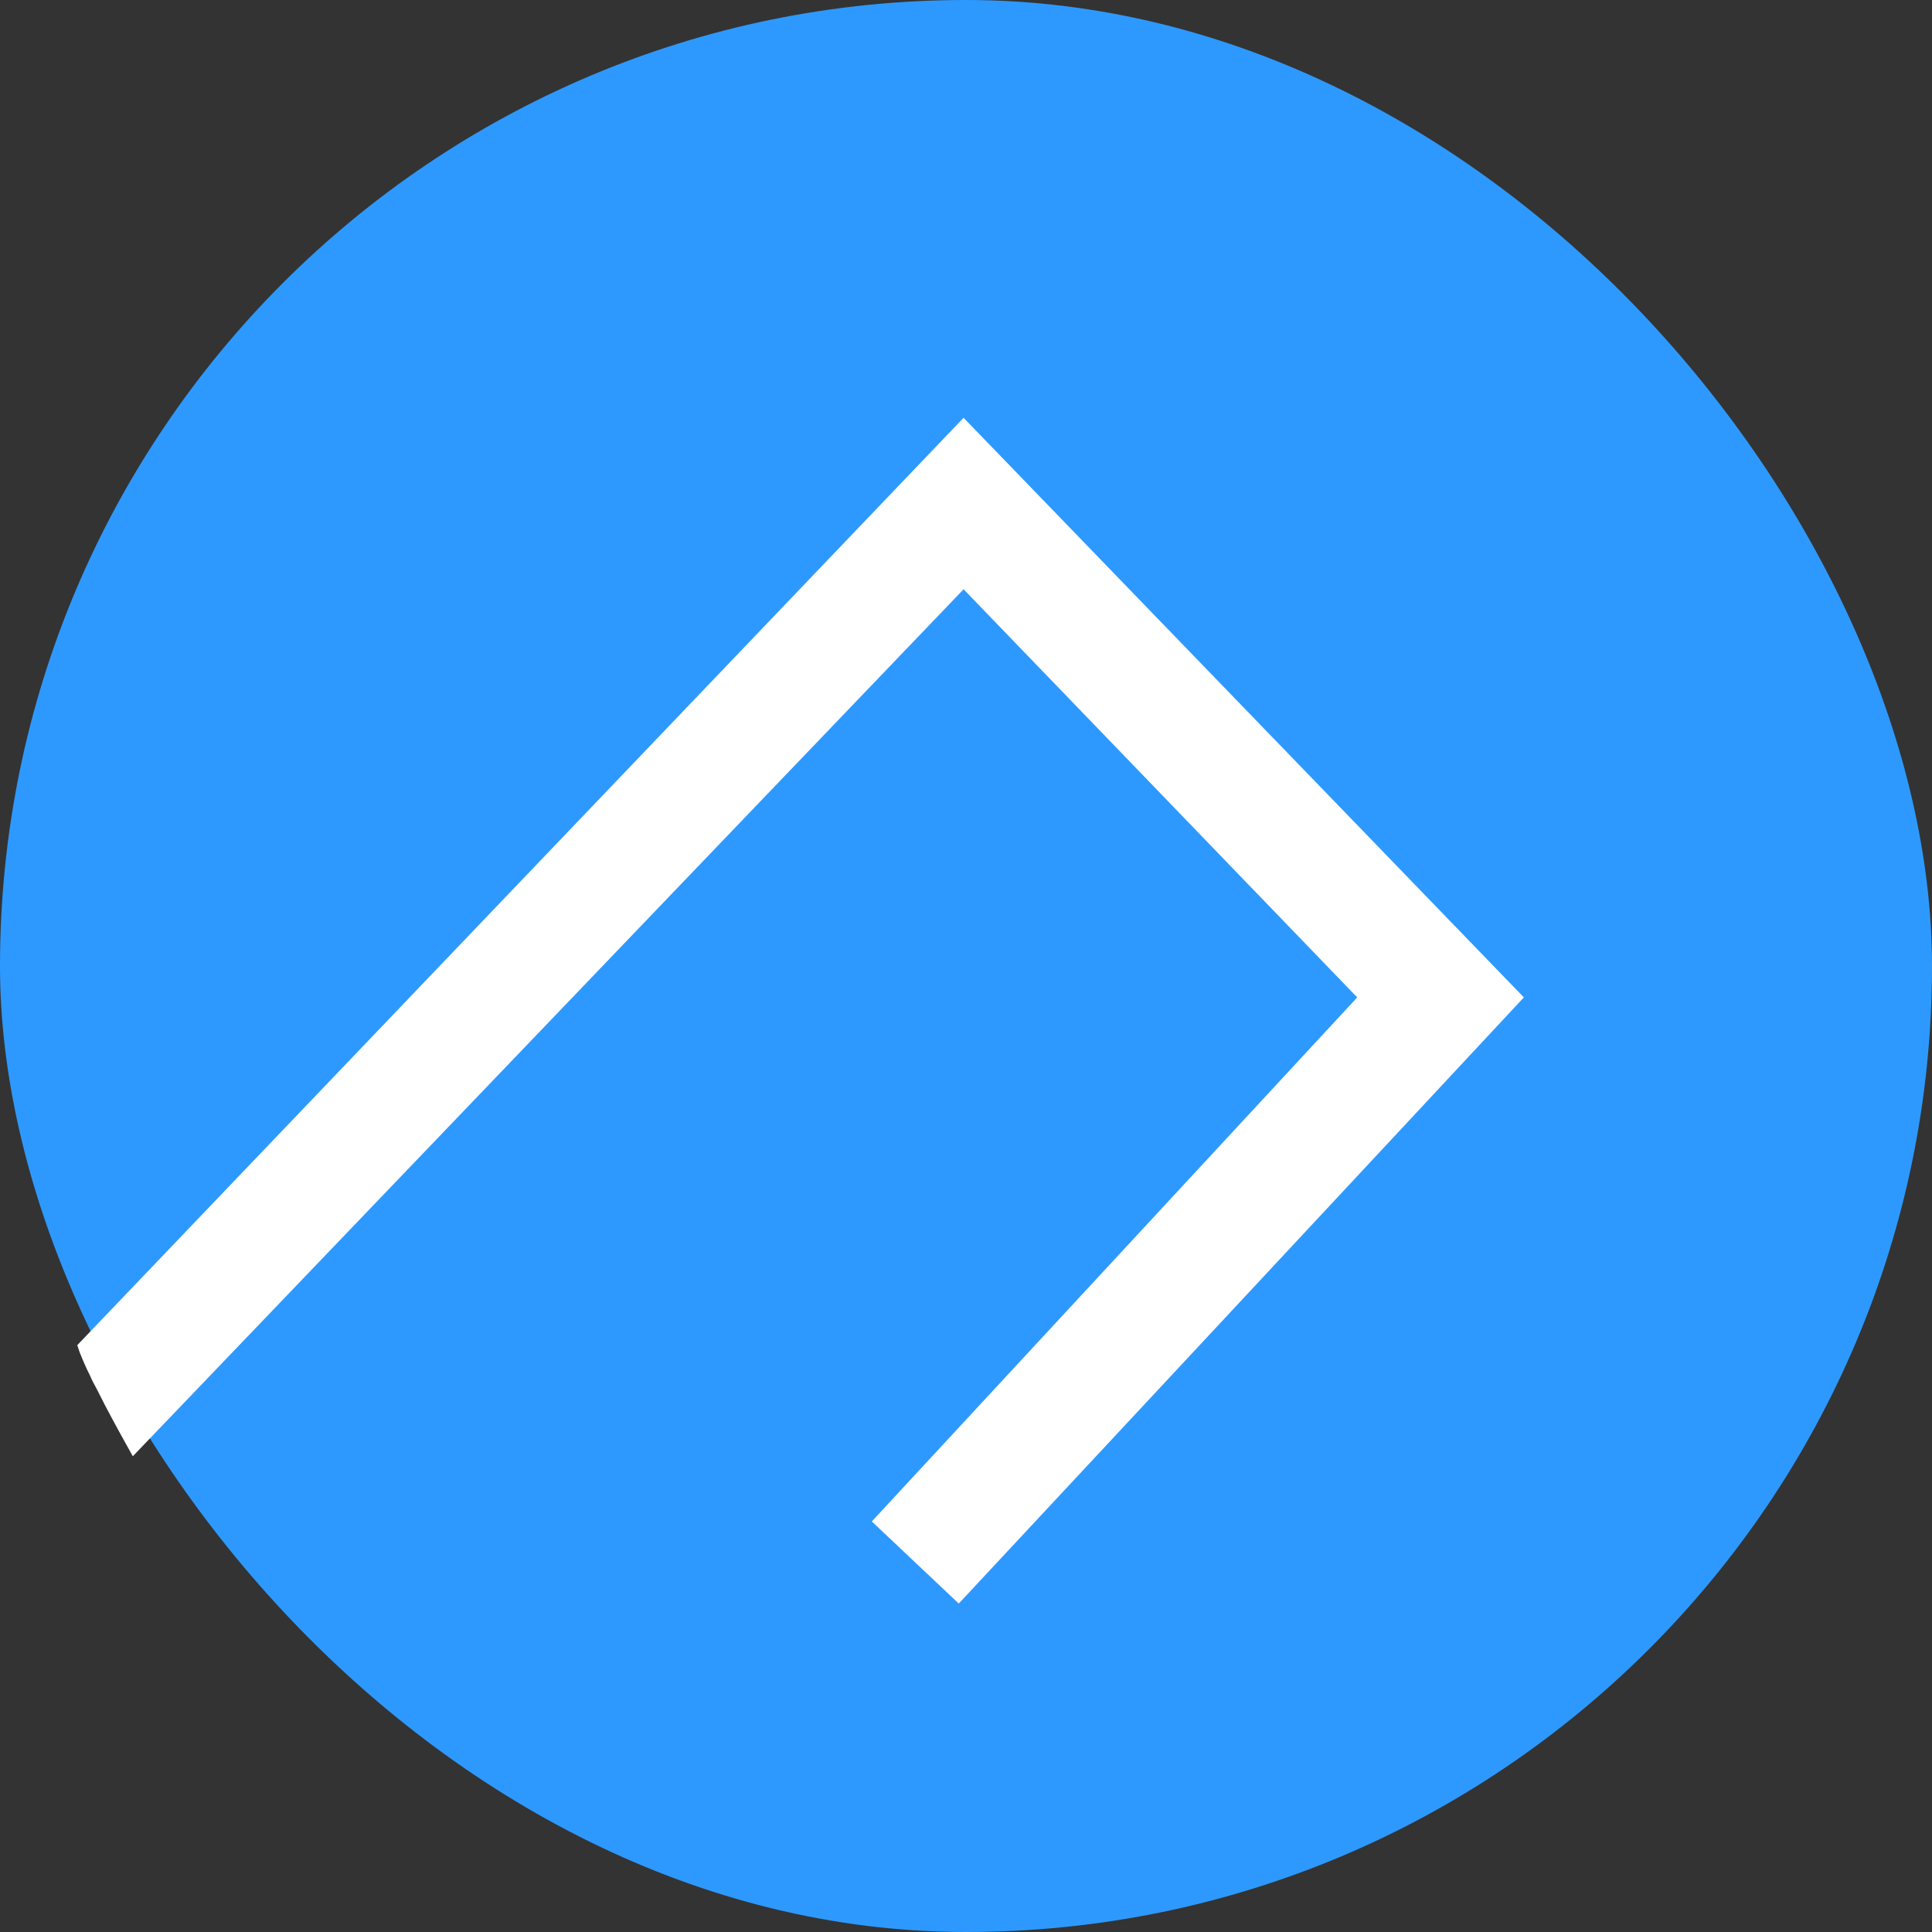 <svg width="400" height="400" viewBox="0 0 400 400" fill="none" xmlns="http://www.w3.org/2000/svg"><rect x="0" y="0" width="400" height="400" fill="#333333" stroke="none"/><rect width="400" height="400" rx="200" fill="#2D99FF"/><path d="M199.5 122L27.5 301.5C27.5 301.5 25.233 297.485 23.095 293.5C22.131 291.704 21.192 289.913 20.5 288.5C19.541 286.543 19.28 286.364 18.5 284.5C17.691 283 16.5 280 16.5 280L16 278.5L199.5 86.5L315.5 206.5L198.5 332L180.5 315L281 206.5L199.5 122Z" fill="white"/></svg>